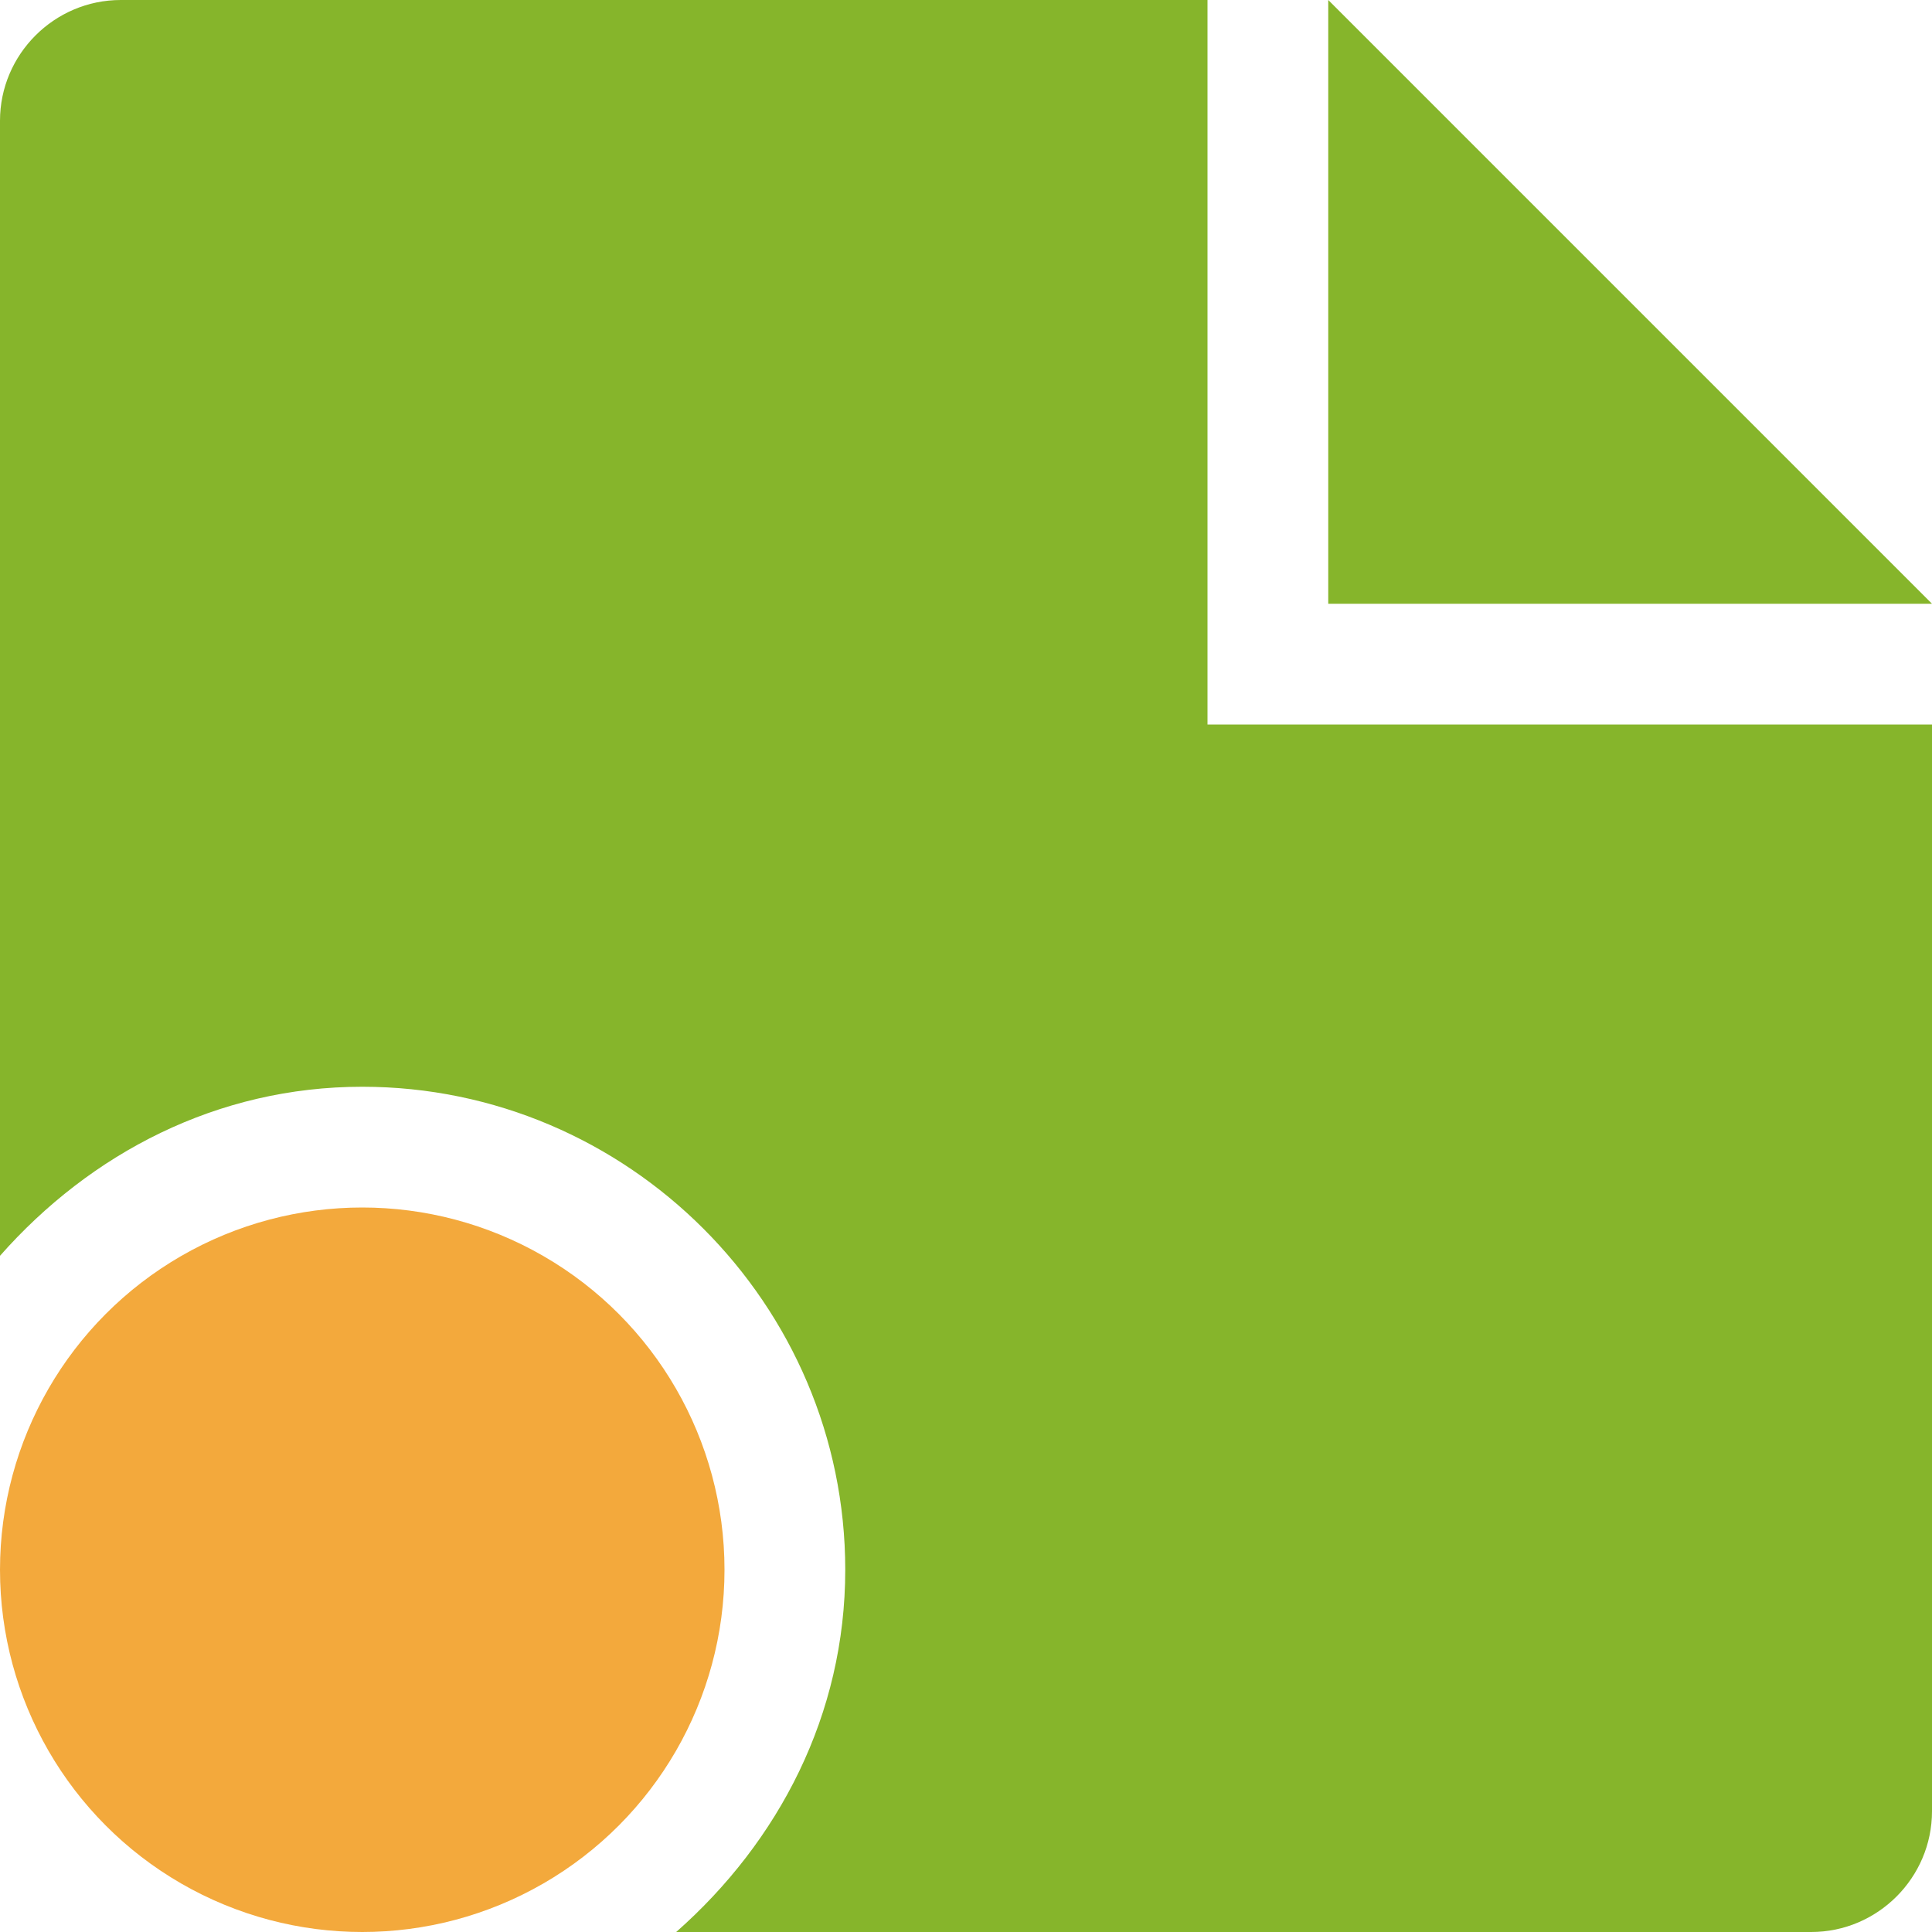 <?xml version="1.0" encoding="utf-8"?>
<!-- Generator: Adobe Illustrator 23.0.3, SVG Export Plug-In . SVG Version: 6.00 Build 0)  -->
<svg version="1.1" id="Layer_1" xmlns="http://www.w3.org/2000/svg" xmlns:xlink="http://www.w3.org/1999/xlink" x="0px" y="0px"
	 viewBox="0 0 32 32" style="enable-background:new 0 0 32 32;" xml:space="preserve">
<style type="text/css">
	.st0{fill:#86B52B;}
	.st1{fill:#F3A93C;}
</style>
<g id="Element_x5F_CC_x5F_ss">
	<g>
		<polygon class="st0" points="22,0 22,10 32,10 		"/>
		<path class="st0" d="M20,0H2C0.9,0,0,0.9,0,2v18.8C1.5,19.1,3.6,18,6,18c4.4,0,8,3.6,8,8c0,2.4-1.1,4.5-2.8,6H30c1.1,0,2-0.9,2-2
			V12H20V0z"/>
		<circle class="st1" cx="6" cy="26" r="6"/>
	</g>
</g>
</svg>
